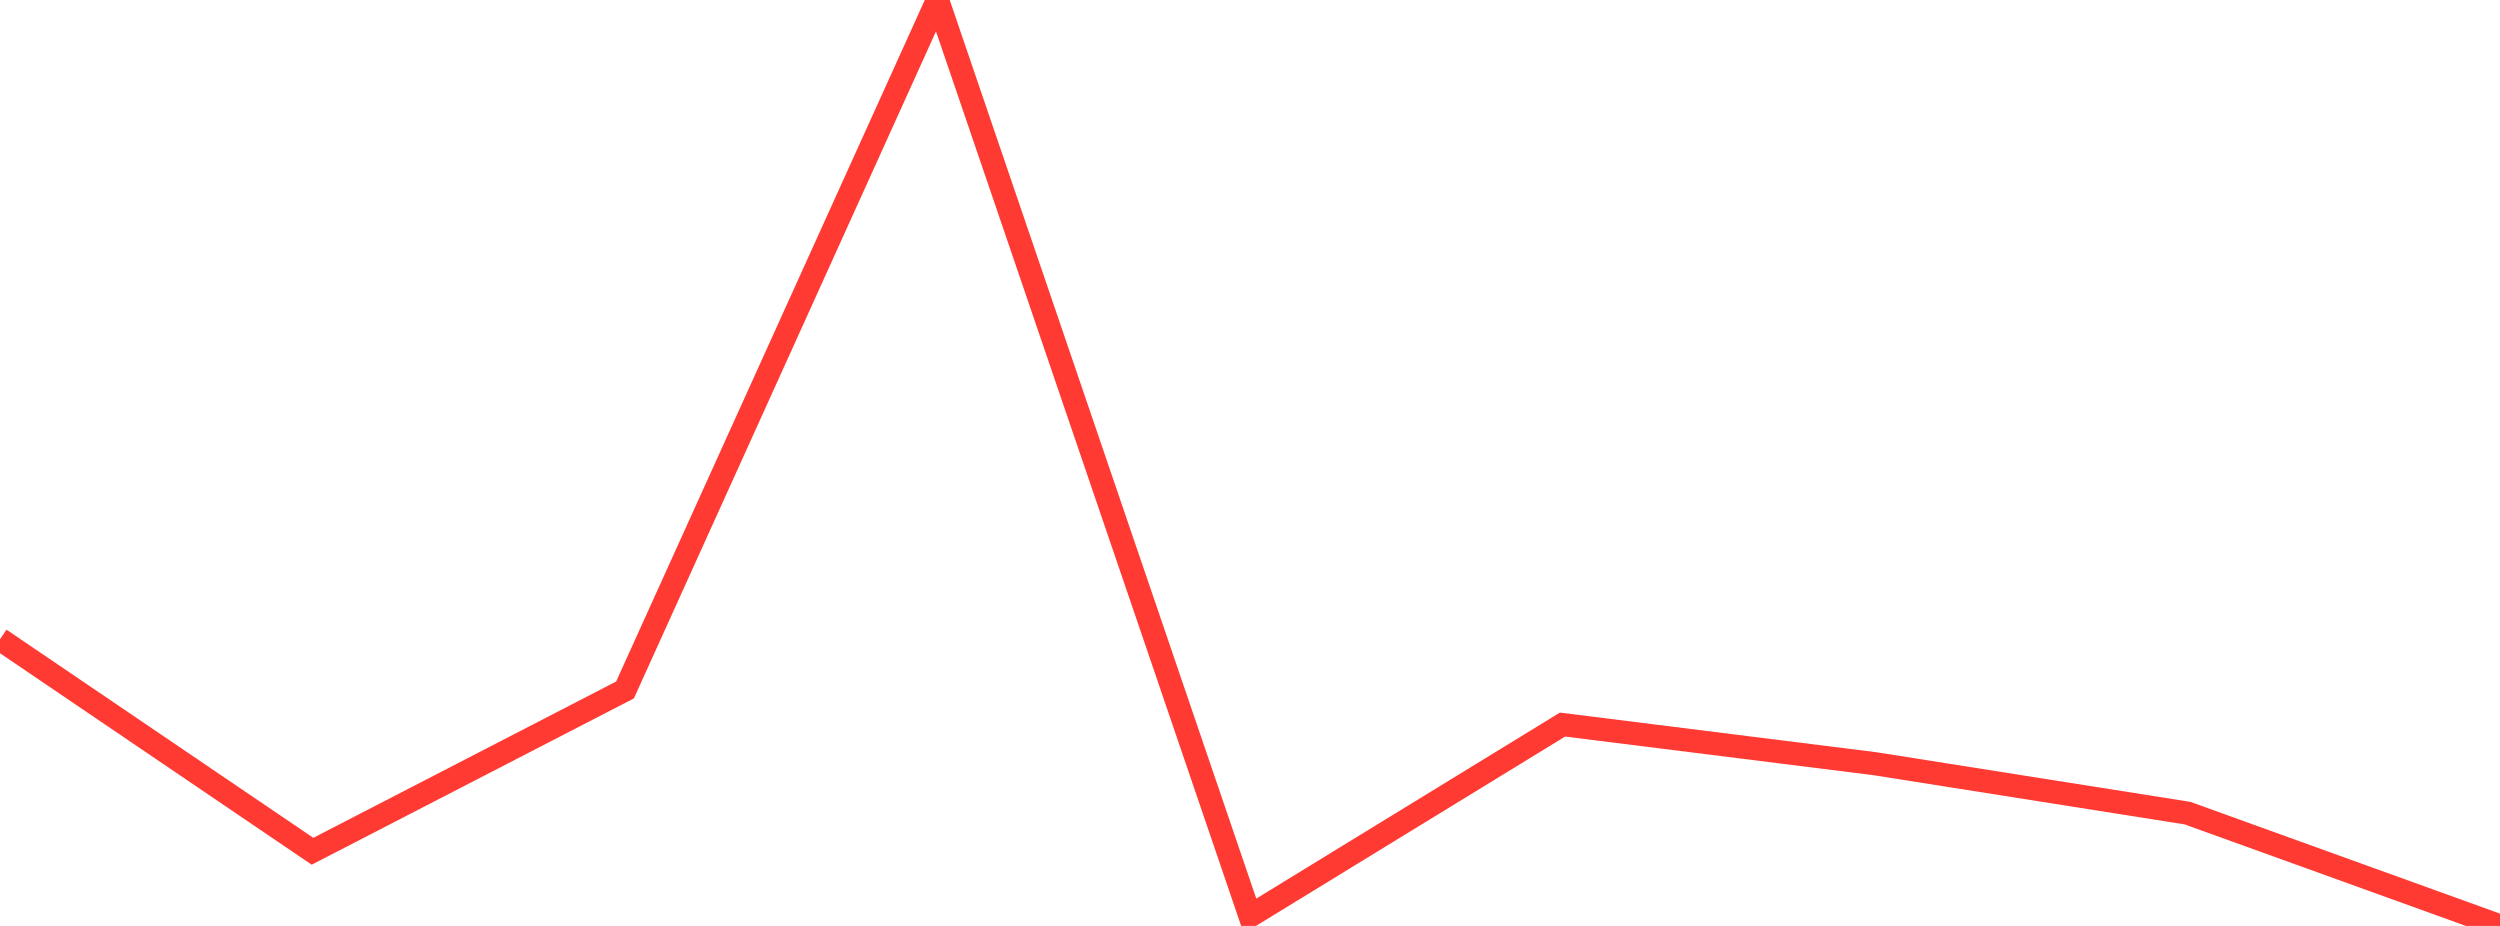 <?xml version="1.0" standalone="no"?>
<!DOCTYPE svg PUBLIC "-//W3C//DTD SVG 1.1//EN" "http://www.w3.org/Graphics/SVG/1.1/DTD/svg11.dtd">

<svg width="135" height="50" viewBox="0 0 135 50" preserveAspectRatio="none" 
  xmlns="http://www.w3.org/2000/svg"
  xmlns:xlink="http://www.w3.org/1999/xlink">


<polyline points="0.0, 34.519 16.875, 45.968 33.75, 37.259 50.625, 0.0 67.5, 49.464 84.375, 39.127 101.25, 41.241 118.125, 43.909 135.0, 50.0" fill="none" stroke="#ff3a33" stroke-width="1.25"/>

</svg>